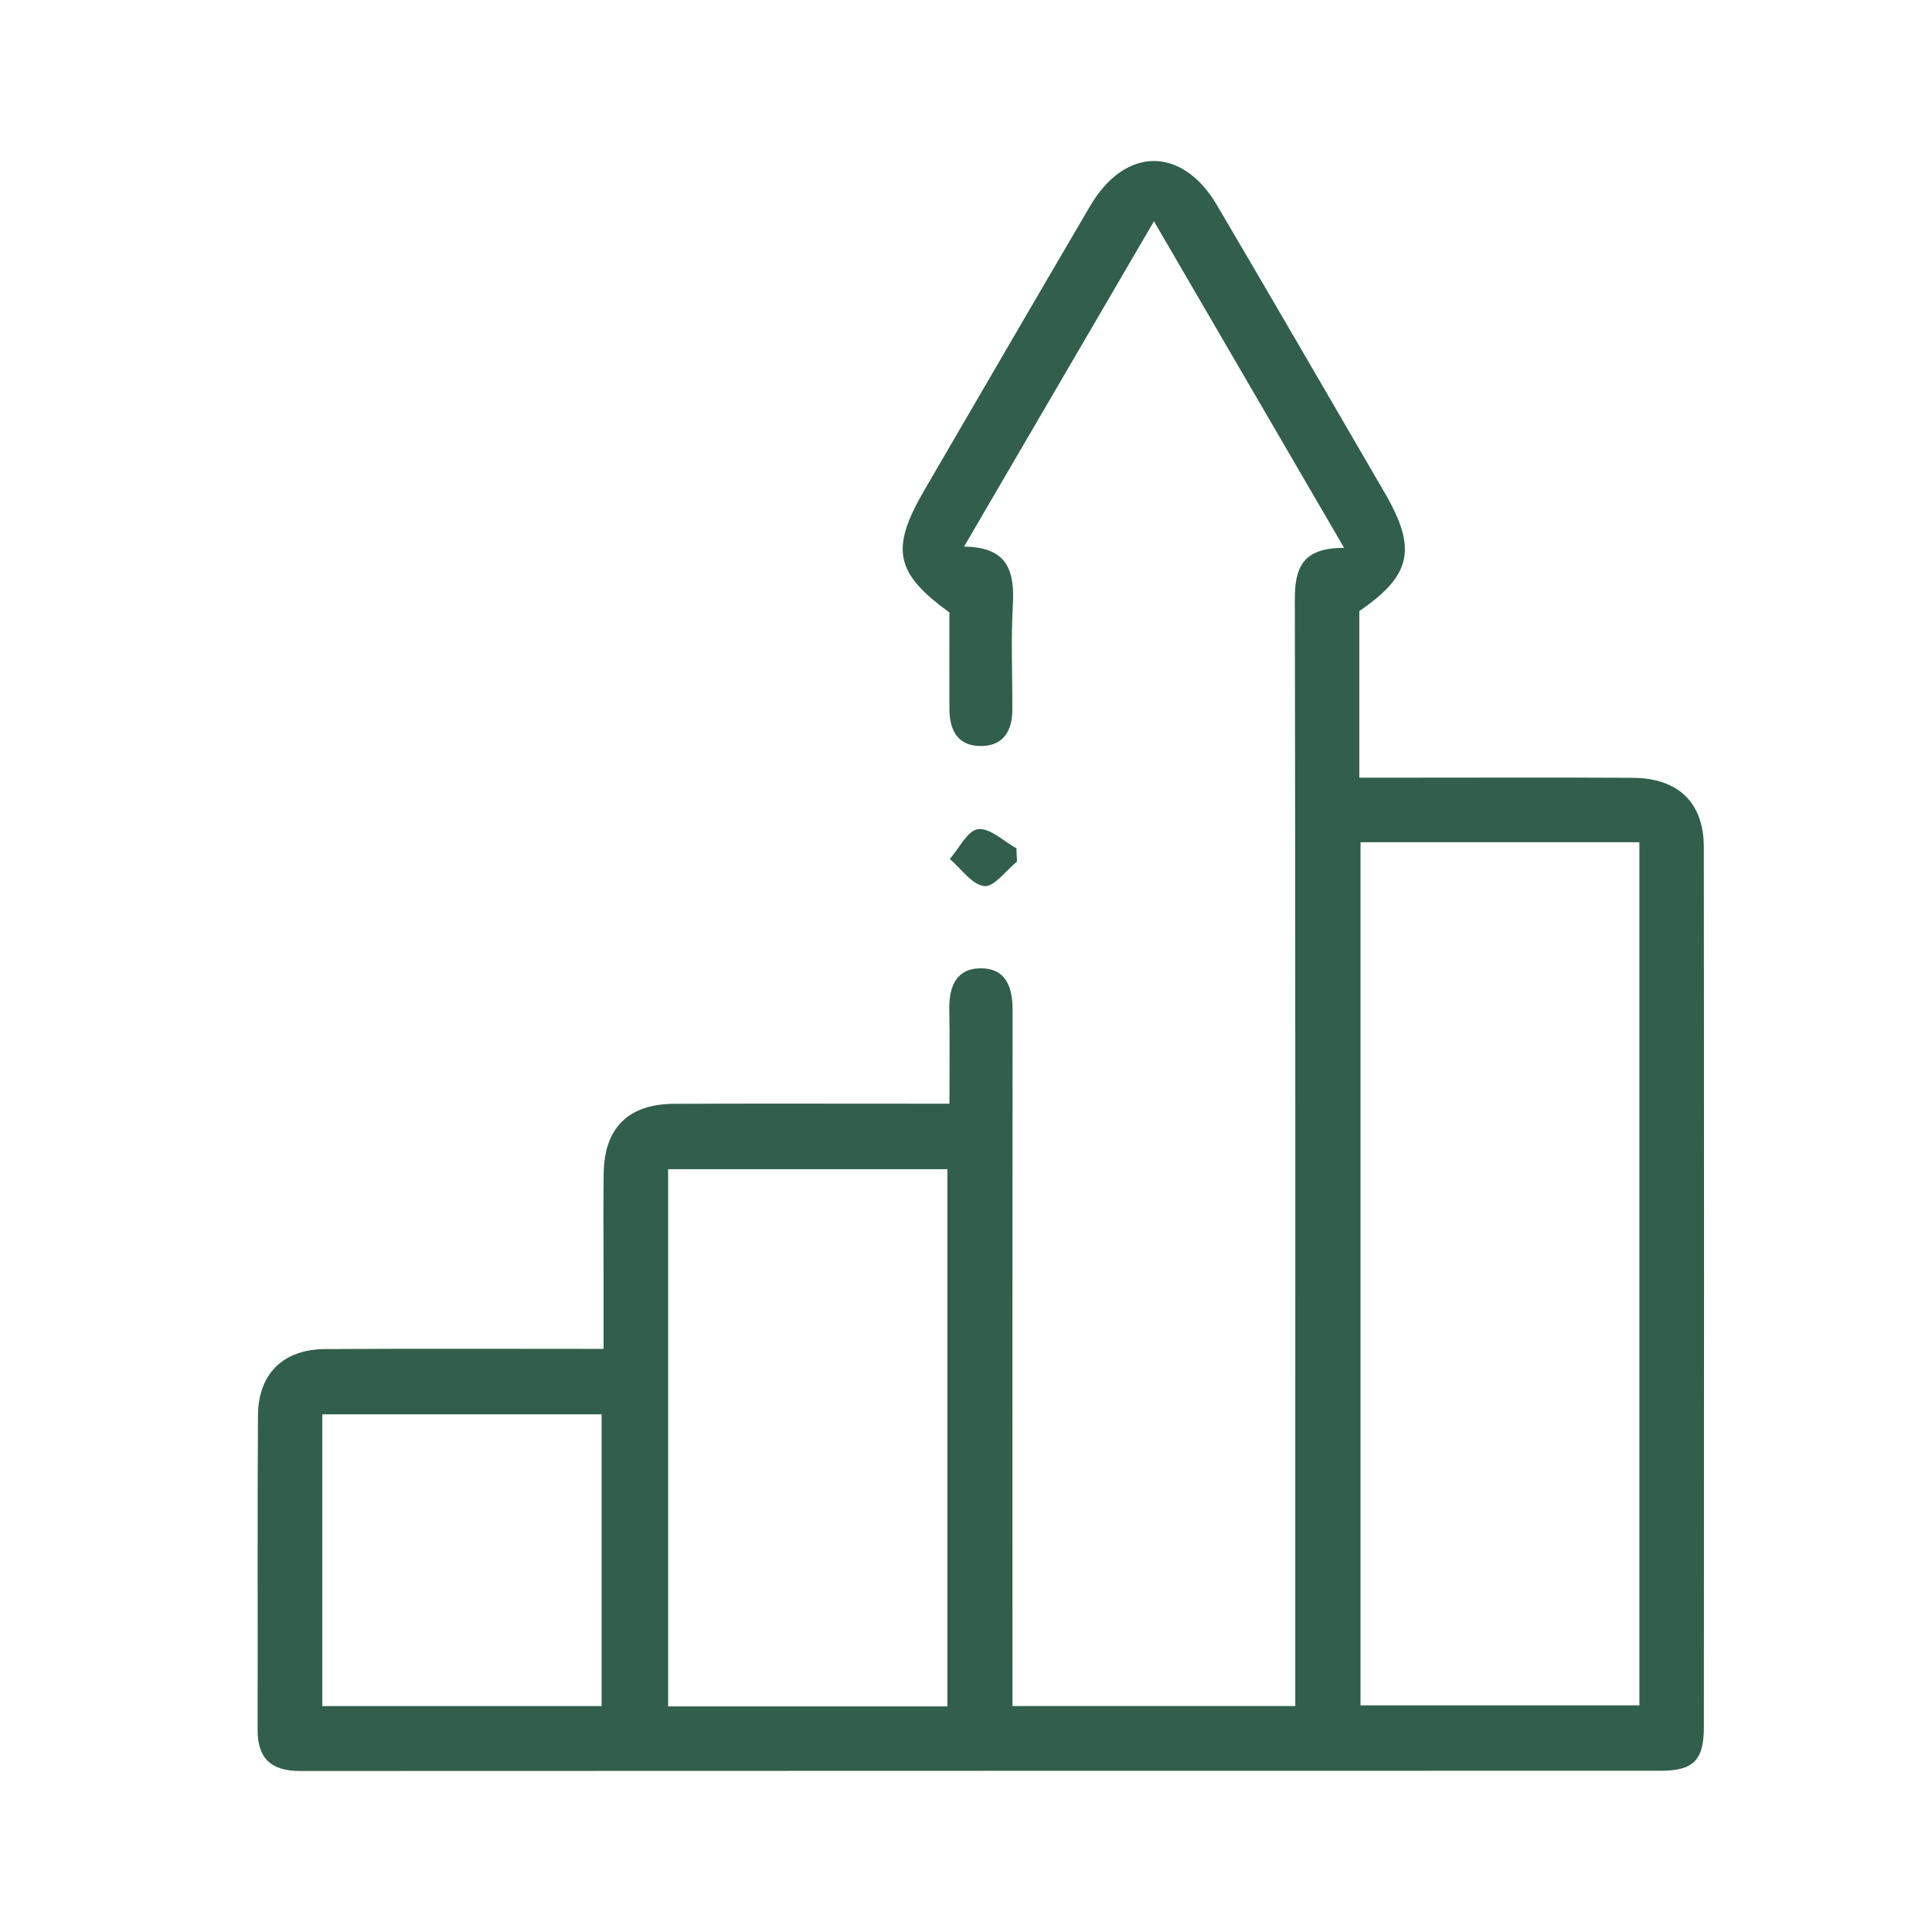 <?xml version="1.0" encoding="UTF-8"?>
<svg xmlns="http://www.w3.org/2000/svg" width="60" height="60" viewBox="0 0 60 60" fill="none">
  <path d="M40.226 52.982V51.8C40.226 40.738 40.234 29.678 40.212 18.617C40.212 17.648 40.435 17.008 41.743 17.015C39.756 13.602 37.842 10.313 35.837 6.872C33.85 10.278 31.934 13.56 29.939 16.976C31.339 16.988 31.511 17.781 31.454 18.818C31.394 19.889 31.443 20.964 31.439 22.038C31.439 22.671 31.184 23.148 30.501 23.168C29.761 23.189 29.487 22.698 29.485 22.021C29.481 21.013 29.485 20.005 29.485 19.02C27.8 17.802 27.645 17.051 28.698 15.238C30.415 12.288 32.13 9.338 33.856 6.396C34.944 4.542 36.716 4.533 37.798 6.379C39.545 9.348 41.273 12.327 43.005 15.307C44.015 17.045 43.835 17.867 42.215 18.977C42.215 20.662 42.215 22.346 42.215 24.152C42.594 24.152 42.939 24.152 43.285 24.152C45.758 24.152 48.232 24.142 50.704 24.156C52.121 24.164 52.912 24.925 52.914 26.309C52.924 35.417 52.922 44.528 52.916 53.636C52.916 54.659 52.593 54.992 51.585 54.992C37.495 54.996 23.407 54.992 9.317 55C8.429 55 7.996 54.62 8 53.714C8.01 50.461 7.99 47.207 8.012 43.954C8.02 42.662 8.797 41.903 10.097 41.897C12.925 41.879 15.754 41.891 18.744 41.891C18.744 41.051 18.744 40.254 18.744 39.46C18.744 38.452 18.733 37.444 18.748 36.434C18.77 35.024 19.512 34.286 20.939 34.28C23.38 34.269 25.819 34.276 28.26 34.276C28.614 34.276 28.97 34.276 29.485 34.276C29.485 33.272 29.499 32.313 29.481 31.354C29.468 30.643 29.695 30.066 30.472 30.072C31.249 30.078 31.448 30.667 31.447 31.372C31.439 38.17 31.443 44.97 31.443 51.768C31.443 52.152 31.443 52.538 31.443 52.982H40.226ZM42.252 26.157V52.962H50.913V26.157H42.252ZM29.422 52.994V36.31H20.749V52.994H29.422ZM10.01 52.984H18.684V43.923H10.01V52.984Z" fill="#315F4B"></path>
  <path d="M31.582 26.76C31.241 27.034 30.873 27.552 30.568 27.519C30.184 27.476 29.851 26.977 29.497 26.675C29.787 26.347 30.049 25.789 30.376 25.75C30.744 25.705 31.167 26.127 31.566 26.345C31.572 26.484 31.576 26.621 31.582 26.76Z" fill="#315F4B"></path>
</svg>
